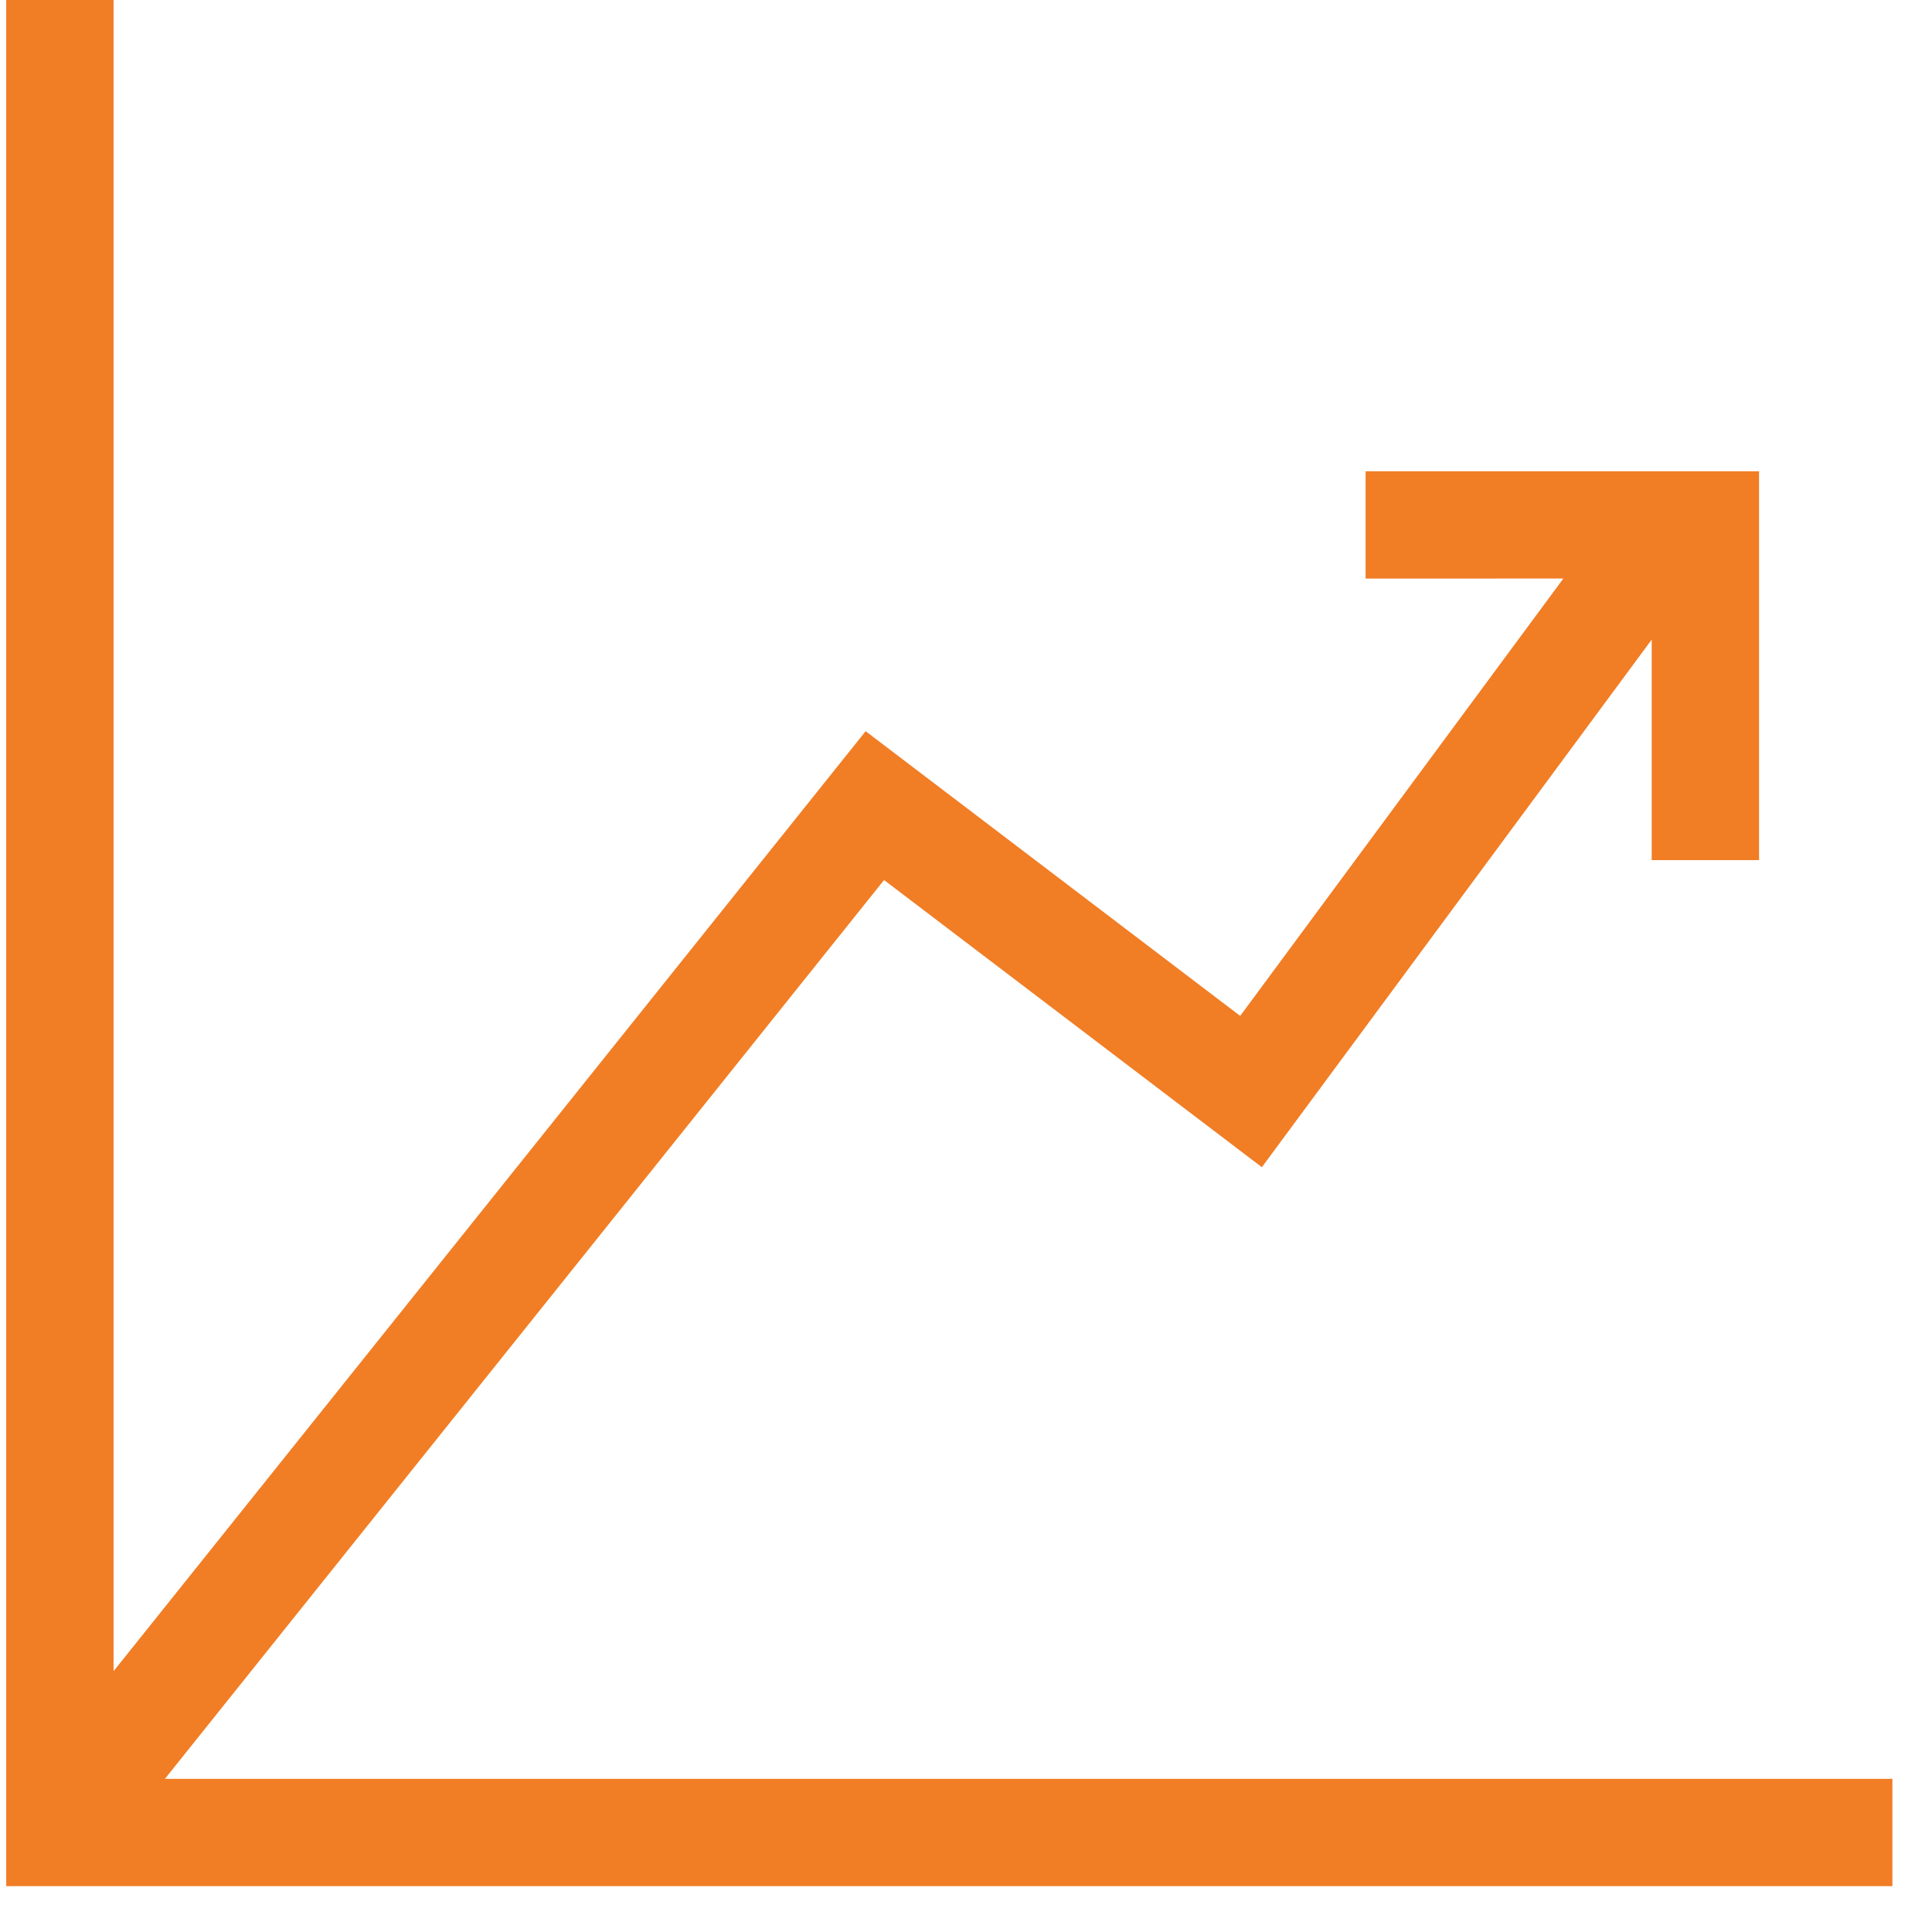 <?xml version="1.0" encoding="UTF-8"?>
<svg width="36px" height="36px" viewBox="0 0 36 36" version="1.1" xmlns="http://www.w3.org/2000/svg" xmlns:xlink="http://www.w3.org/1999/xlink">
    <!-- Generator: Sketch 63.1 (92452) - https://sketch.com -->
    <title>Combined Shape</title>
    <desc>Created with Sketch.</desc>
    <g id="Symbols" stroke="none" stroke-width="1" fill="none" fill-rule="evenodd">
        <g id="Icons/OBE&amp;QA/Establish" transform="translate(-7, -8)" fill="#F17D25" fill-rule="nonzero">
            <path d="M9.116,8 L9.116,39.14 L23.13,21.625 L30.109,26.93 L36.131,18.78 L32.446,18.781 L32.446,16.781 L39.777,16.781 L39.777,24.027 L37.777,24.027 L37.777,19.918 L30.513,29.749 L23.473,24.398 L10.073,41.146 L42.262,41.146 L42.262,43.146 L7.116,43.146 L7.116,8 L9.116,8 Z" id="Combined-Shape"></path>
        </g>
    </g>
</svg>